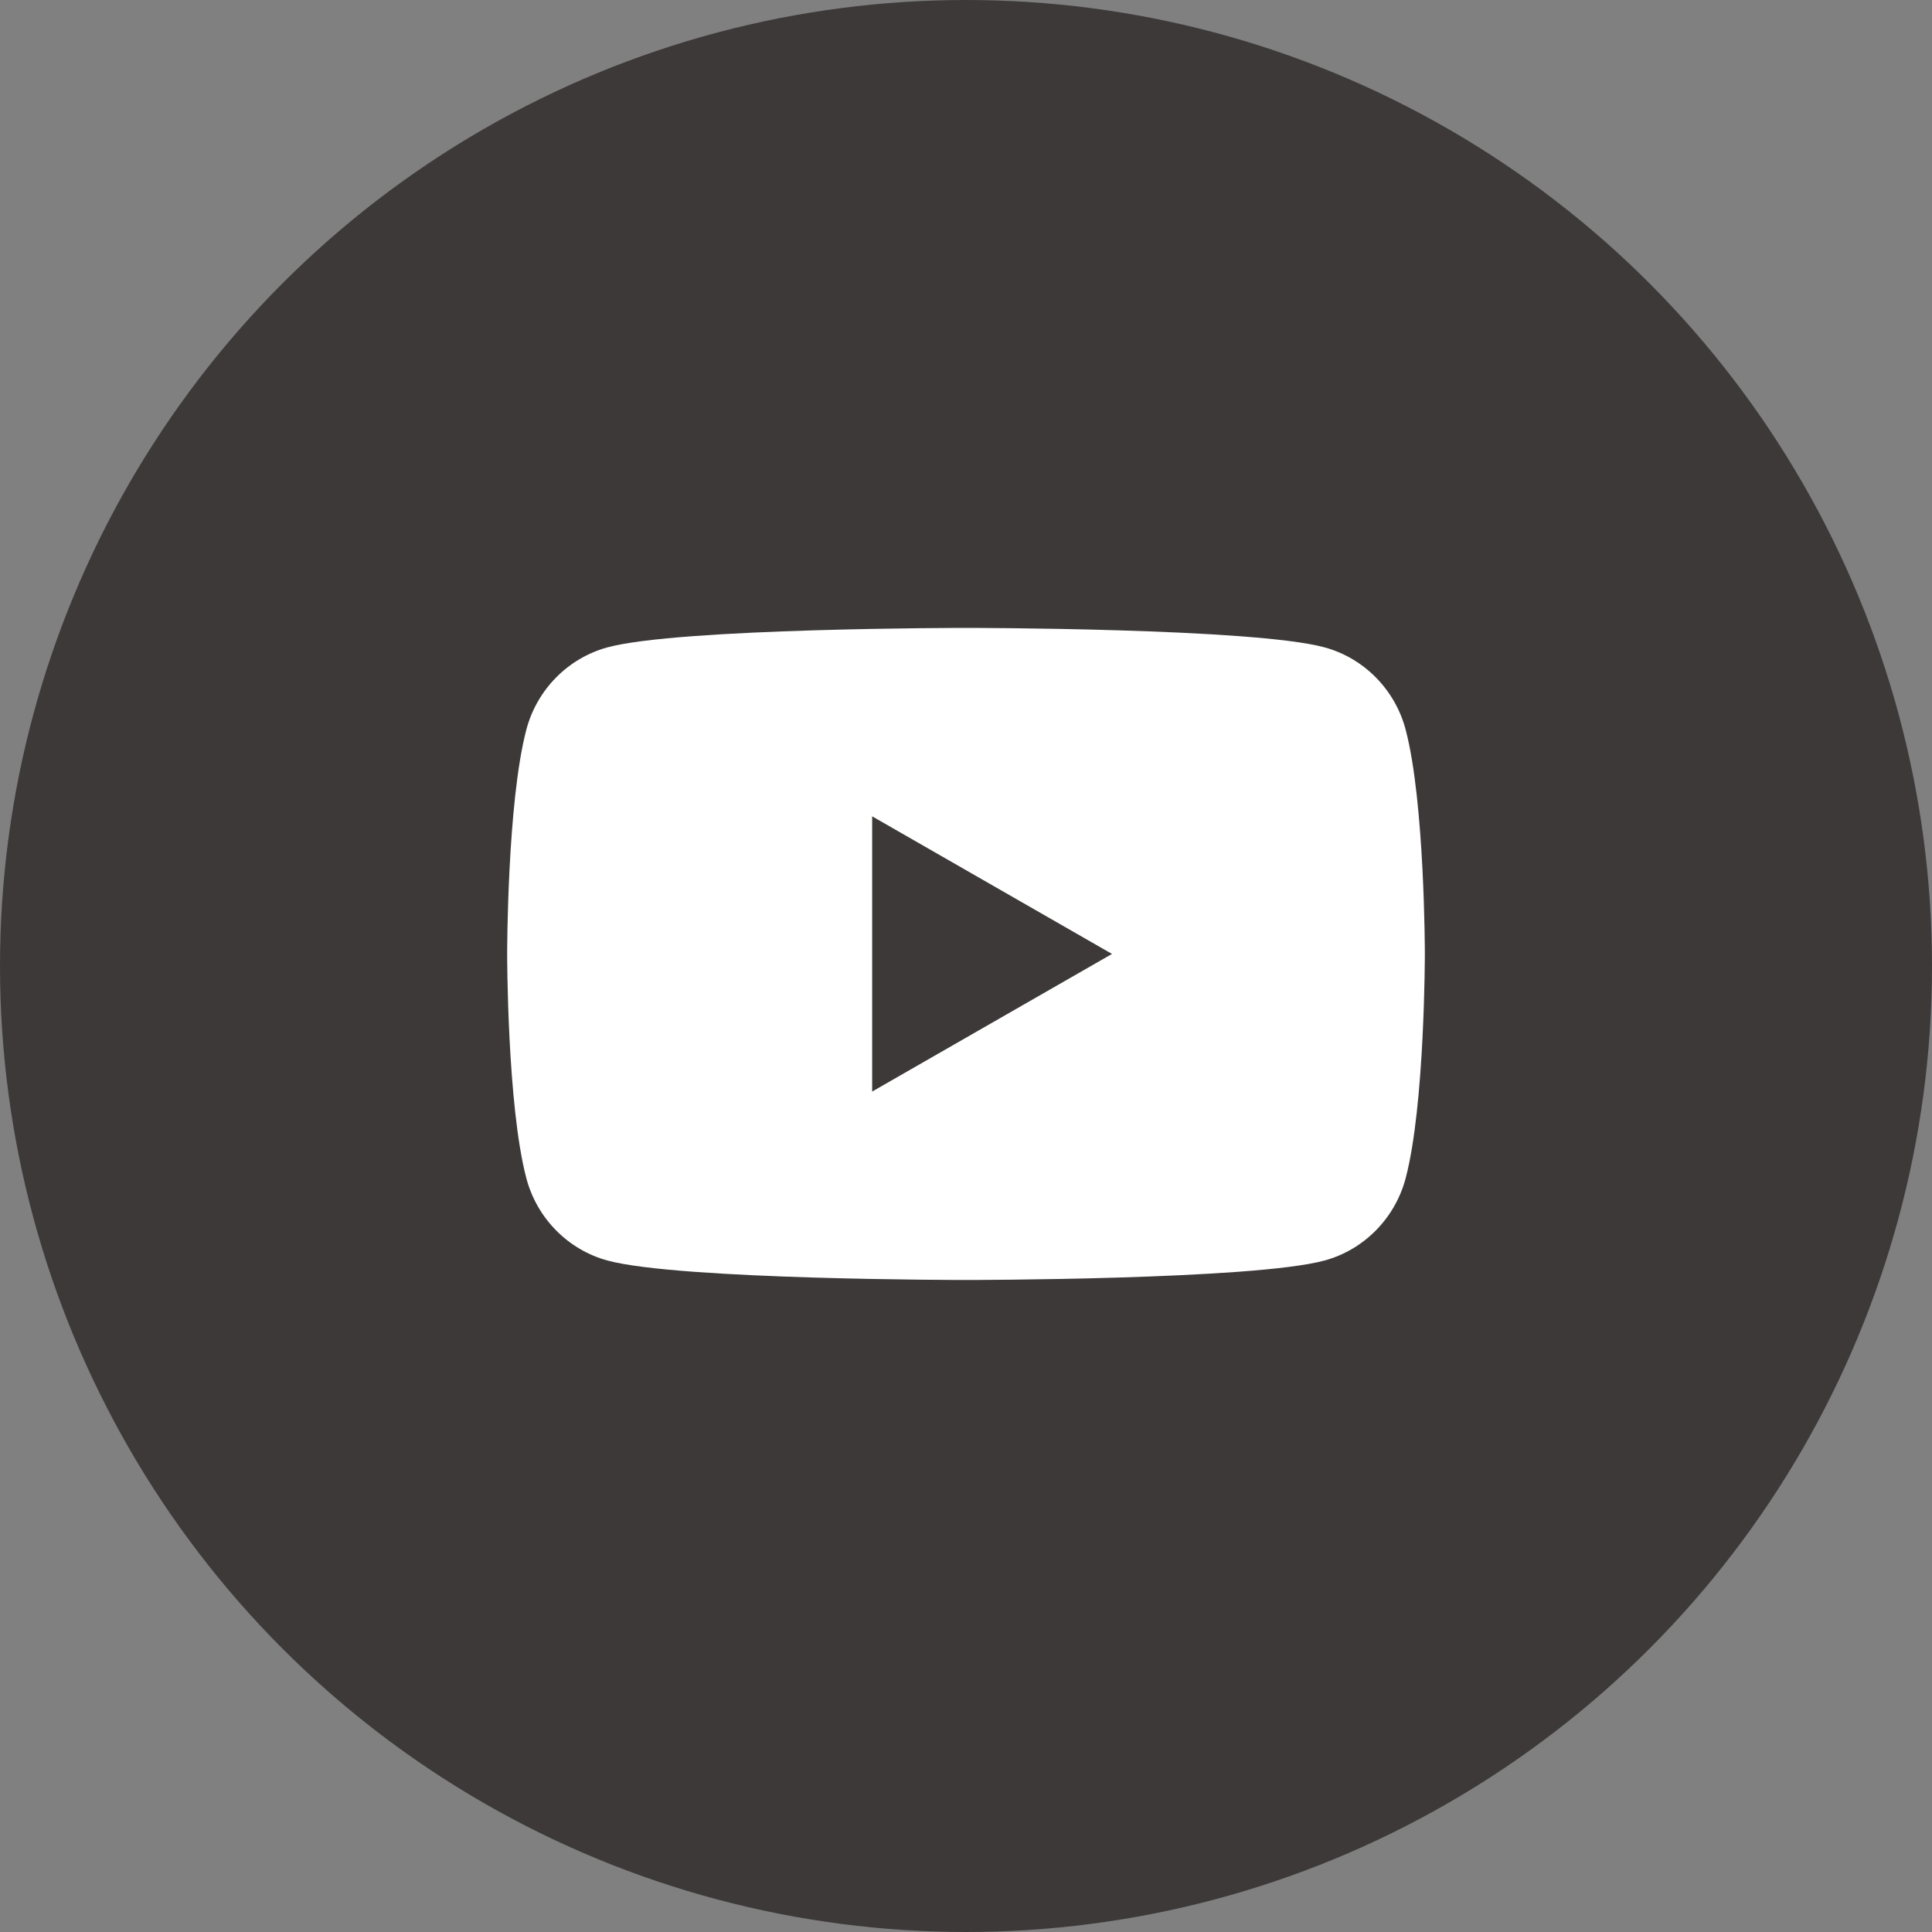 <svg fill="none" height="70" viewBox="0 0 70 70" width="70" xmlns="http://www.w3.org/2000/svg"><rect x="0" y="0" width="70" height="70" fill="#808080" stroke="none"/><circle cx="35" cy="35" fill="#3d3939" r="35"/><path d="m50.93 26.439c-.382-1.452-1.51-2.595-2.94-2.984-2.592-.705-12.99-.705-12.99-.705s-10.398 0-12.99.705c-1.43.389-2.558 1.532-2.94 2.984-.695 2.633-.695 8.124-.695 8.124s0 5.491.695 8.124c.382 1.452 1.51 2.595 2.94 2.984 2.594.705 12.99.705 12.99.705s10.398 0 12.99-.705c1.43-.389 2.558-1.532 2.94-2.984.695-2.631.695-8.124.695-8.124s0-5.491-.695-8.124zm-19.33 13.11v-9.972l8.69 4.986z" fill="#fff"/></svg>